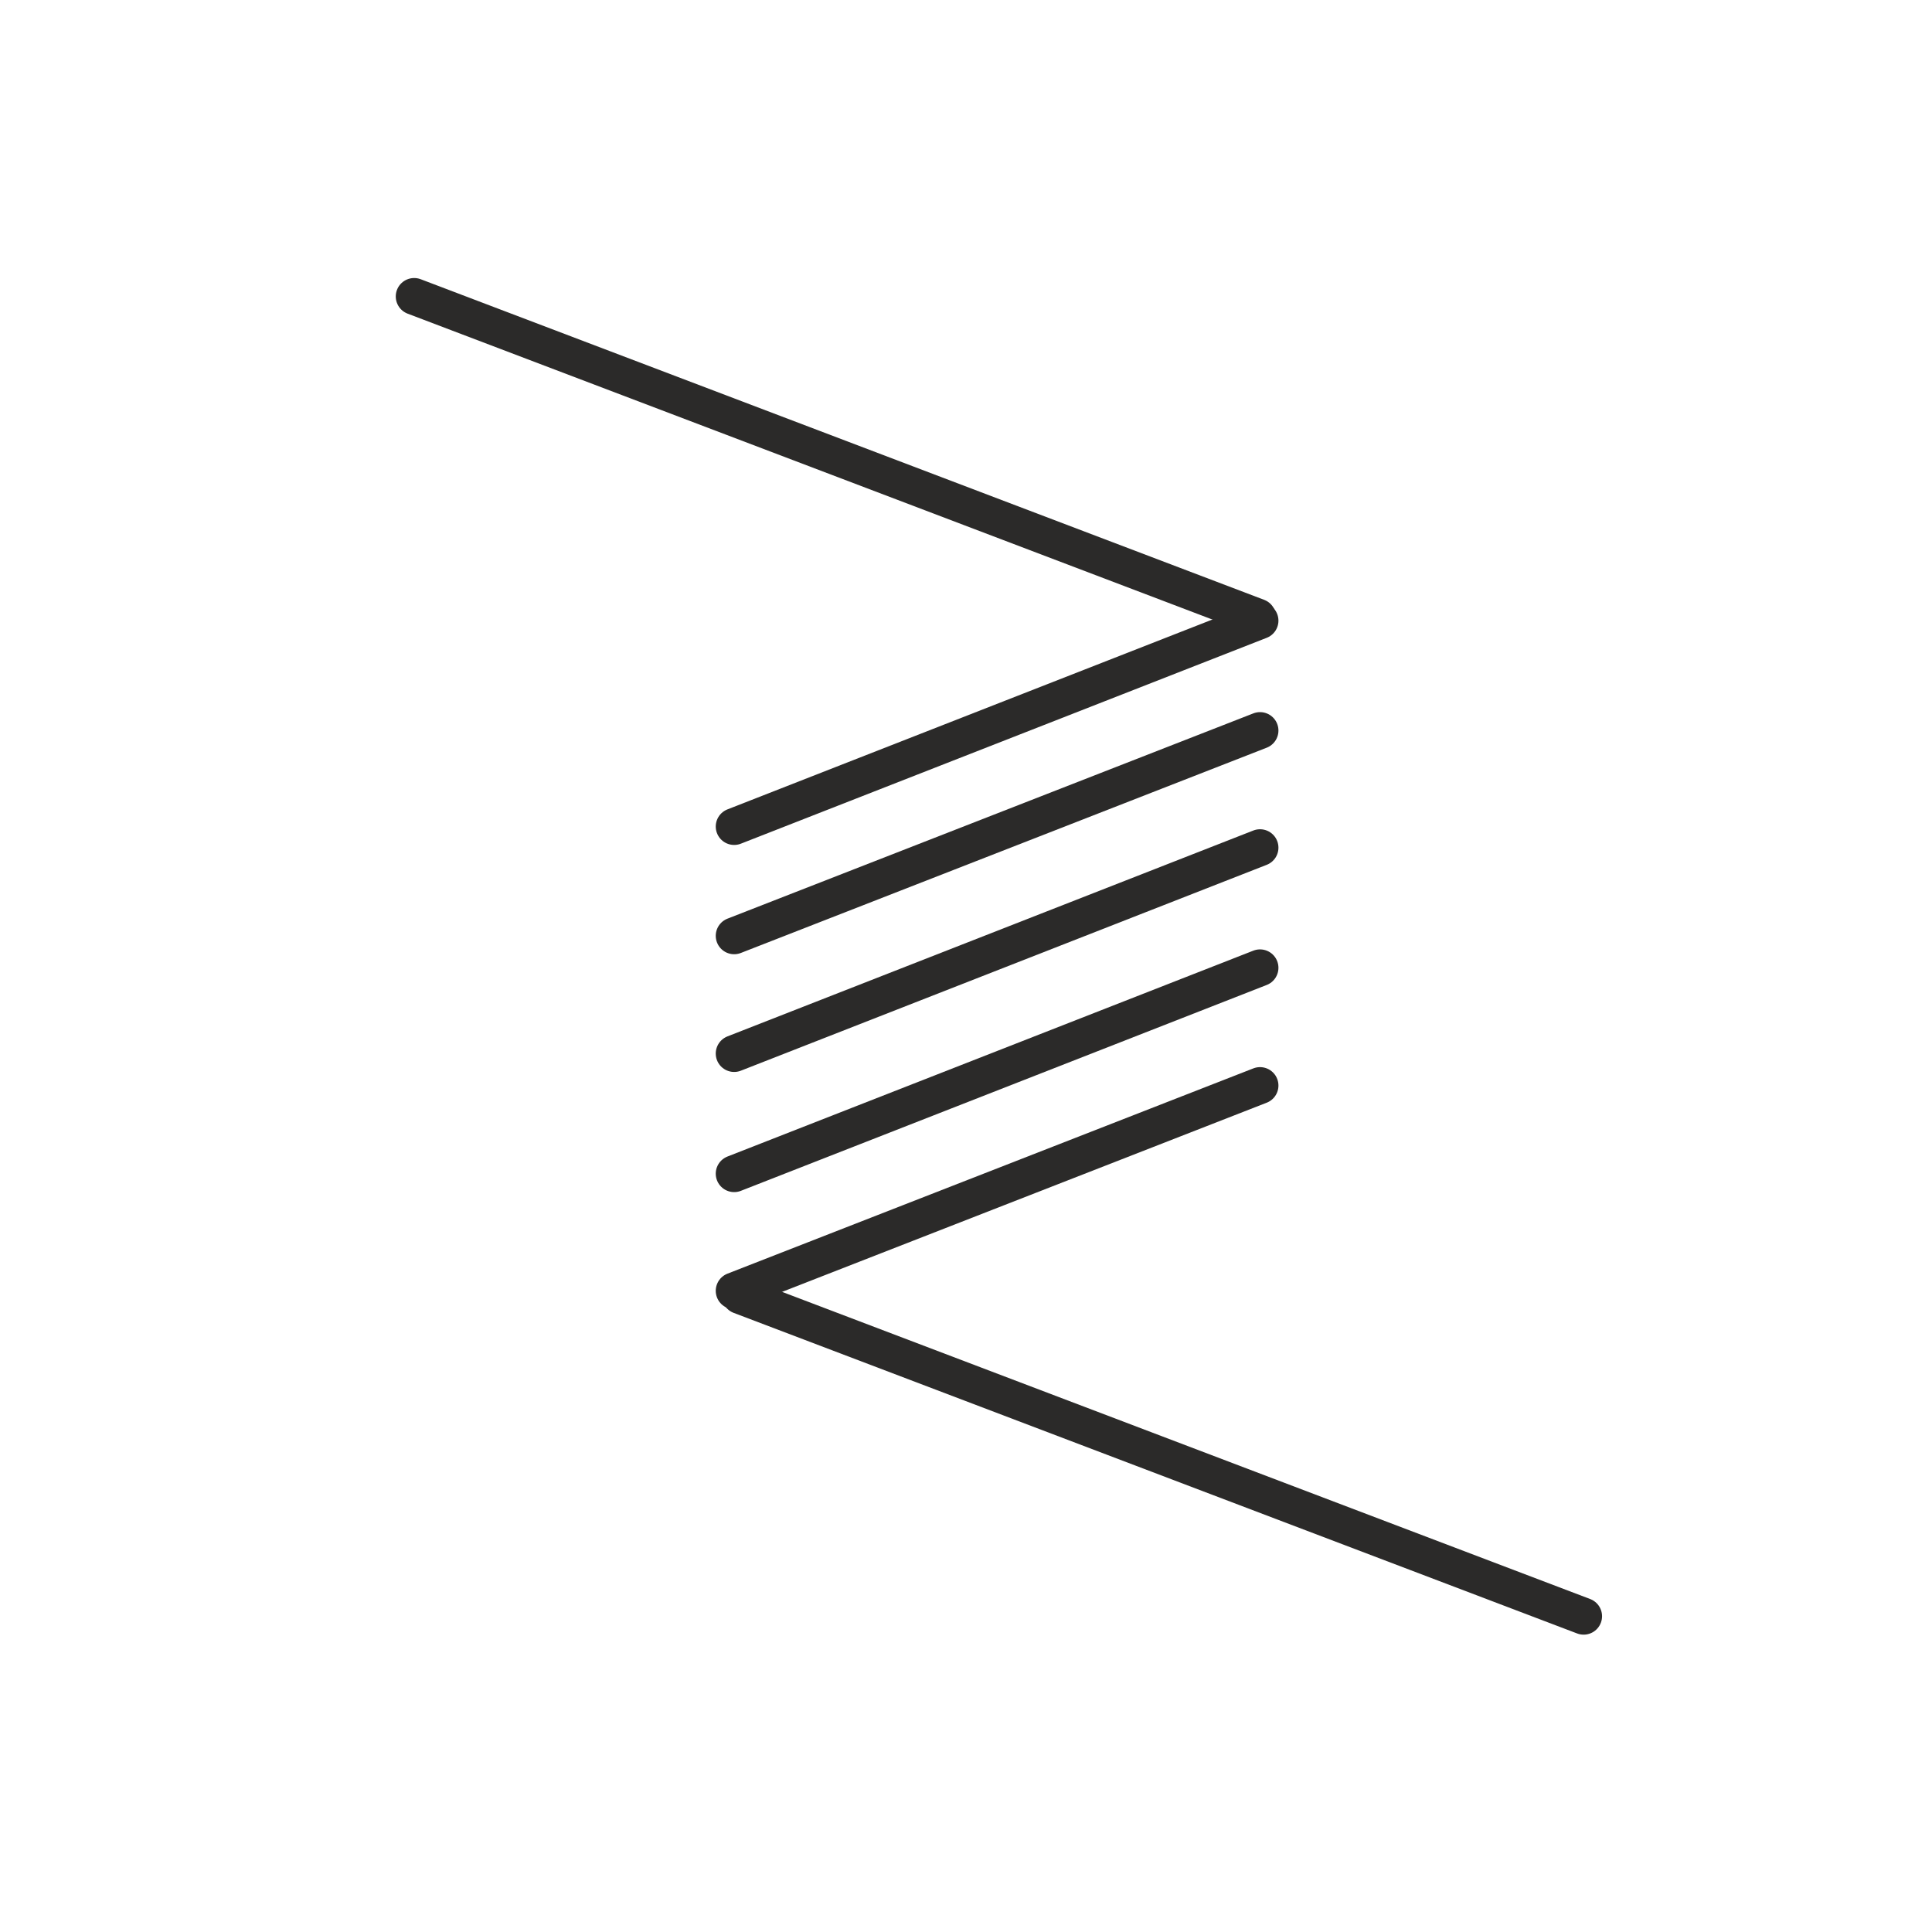 <?xml version="1.0" encoding="UTF-8"?>
<!DOCTYPE svg PUBLIC "-//W3C//DTD SVG 1.1//EN" "http://www.w3.org/Graphics/SVG/1.1/DTD/svg11.dtd">
<!-- Creator: CorelDRAW 2017 -->
<svg xmlns="http://www.w3.org/2000/svg" xml:space="preserve" width="32px" height="32px" version="1.1" style="shape-rendering:geometricPrecision; text-rendering:geometricPrecision; image-rendering:optimizeQuality; fill-rule:evenodd; clip-rule:evenodd"
viewBox="0 0 32 32"
 xmlns:xlink="http://www.w3.org/1999/xlink">
 <defs>
  <style type="text/css">
   <![CDATA[
    .str0 {stroke:#2B2A29;stroke-width:0.61;stroke-linecap:round;stroke-miterlimit:22.926}
    .fil0 {fill:none}
   ]]>
  </style>
 </defs>
 <g id="Vrstva_x0020_1">
  <line class="fil0 str0" x1="12.16" y1="21.38" x2="20.87" y2= "17.98" />
  <line class="fil0 str0" x1="12.26" y1="21.46" x2="26.23" y2= "26.77" />
  <line class="fil0 str0" x1="6.86" y1="4.91" x2="20.83" y2= "10.22" />
  <line class="fil0 str0" x1="12.16" y1="19.44" x2="20.87" y2= "16.03" />
  <line class="fil0 str0" x1="12.16" y1="17.45" x2="20.87" y2= "14.04" />
  <line class="fil0 str0" x1="12.16" y1="15.5" x2="20.87" y2= "12.1" />
  <line class="fil0 str0" x1="12.16" y1="13.69" x2="20.87" y2= "10.28" />
  <rect class="fil0" x="0.18" y="-0.02" width="32" height="32"/>
 </g>
</svg>
